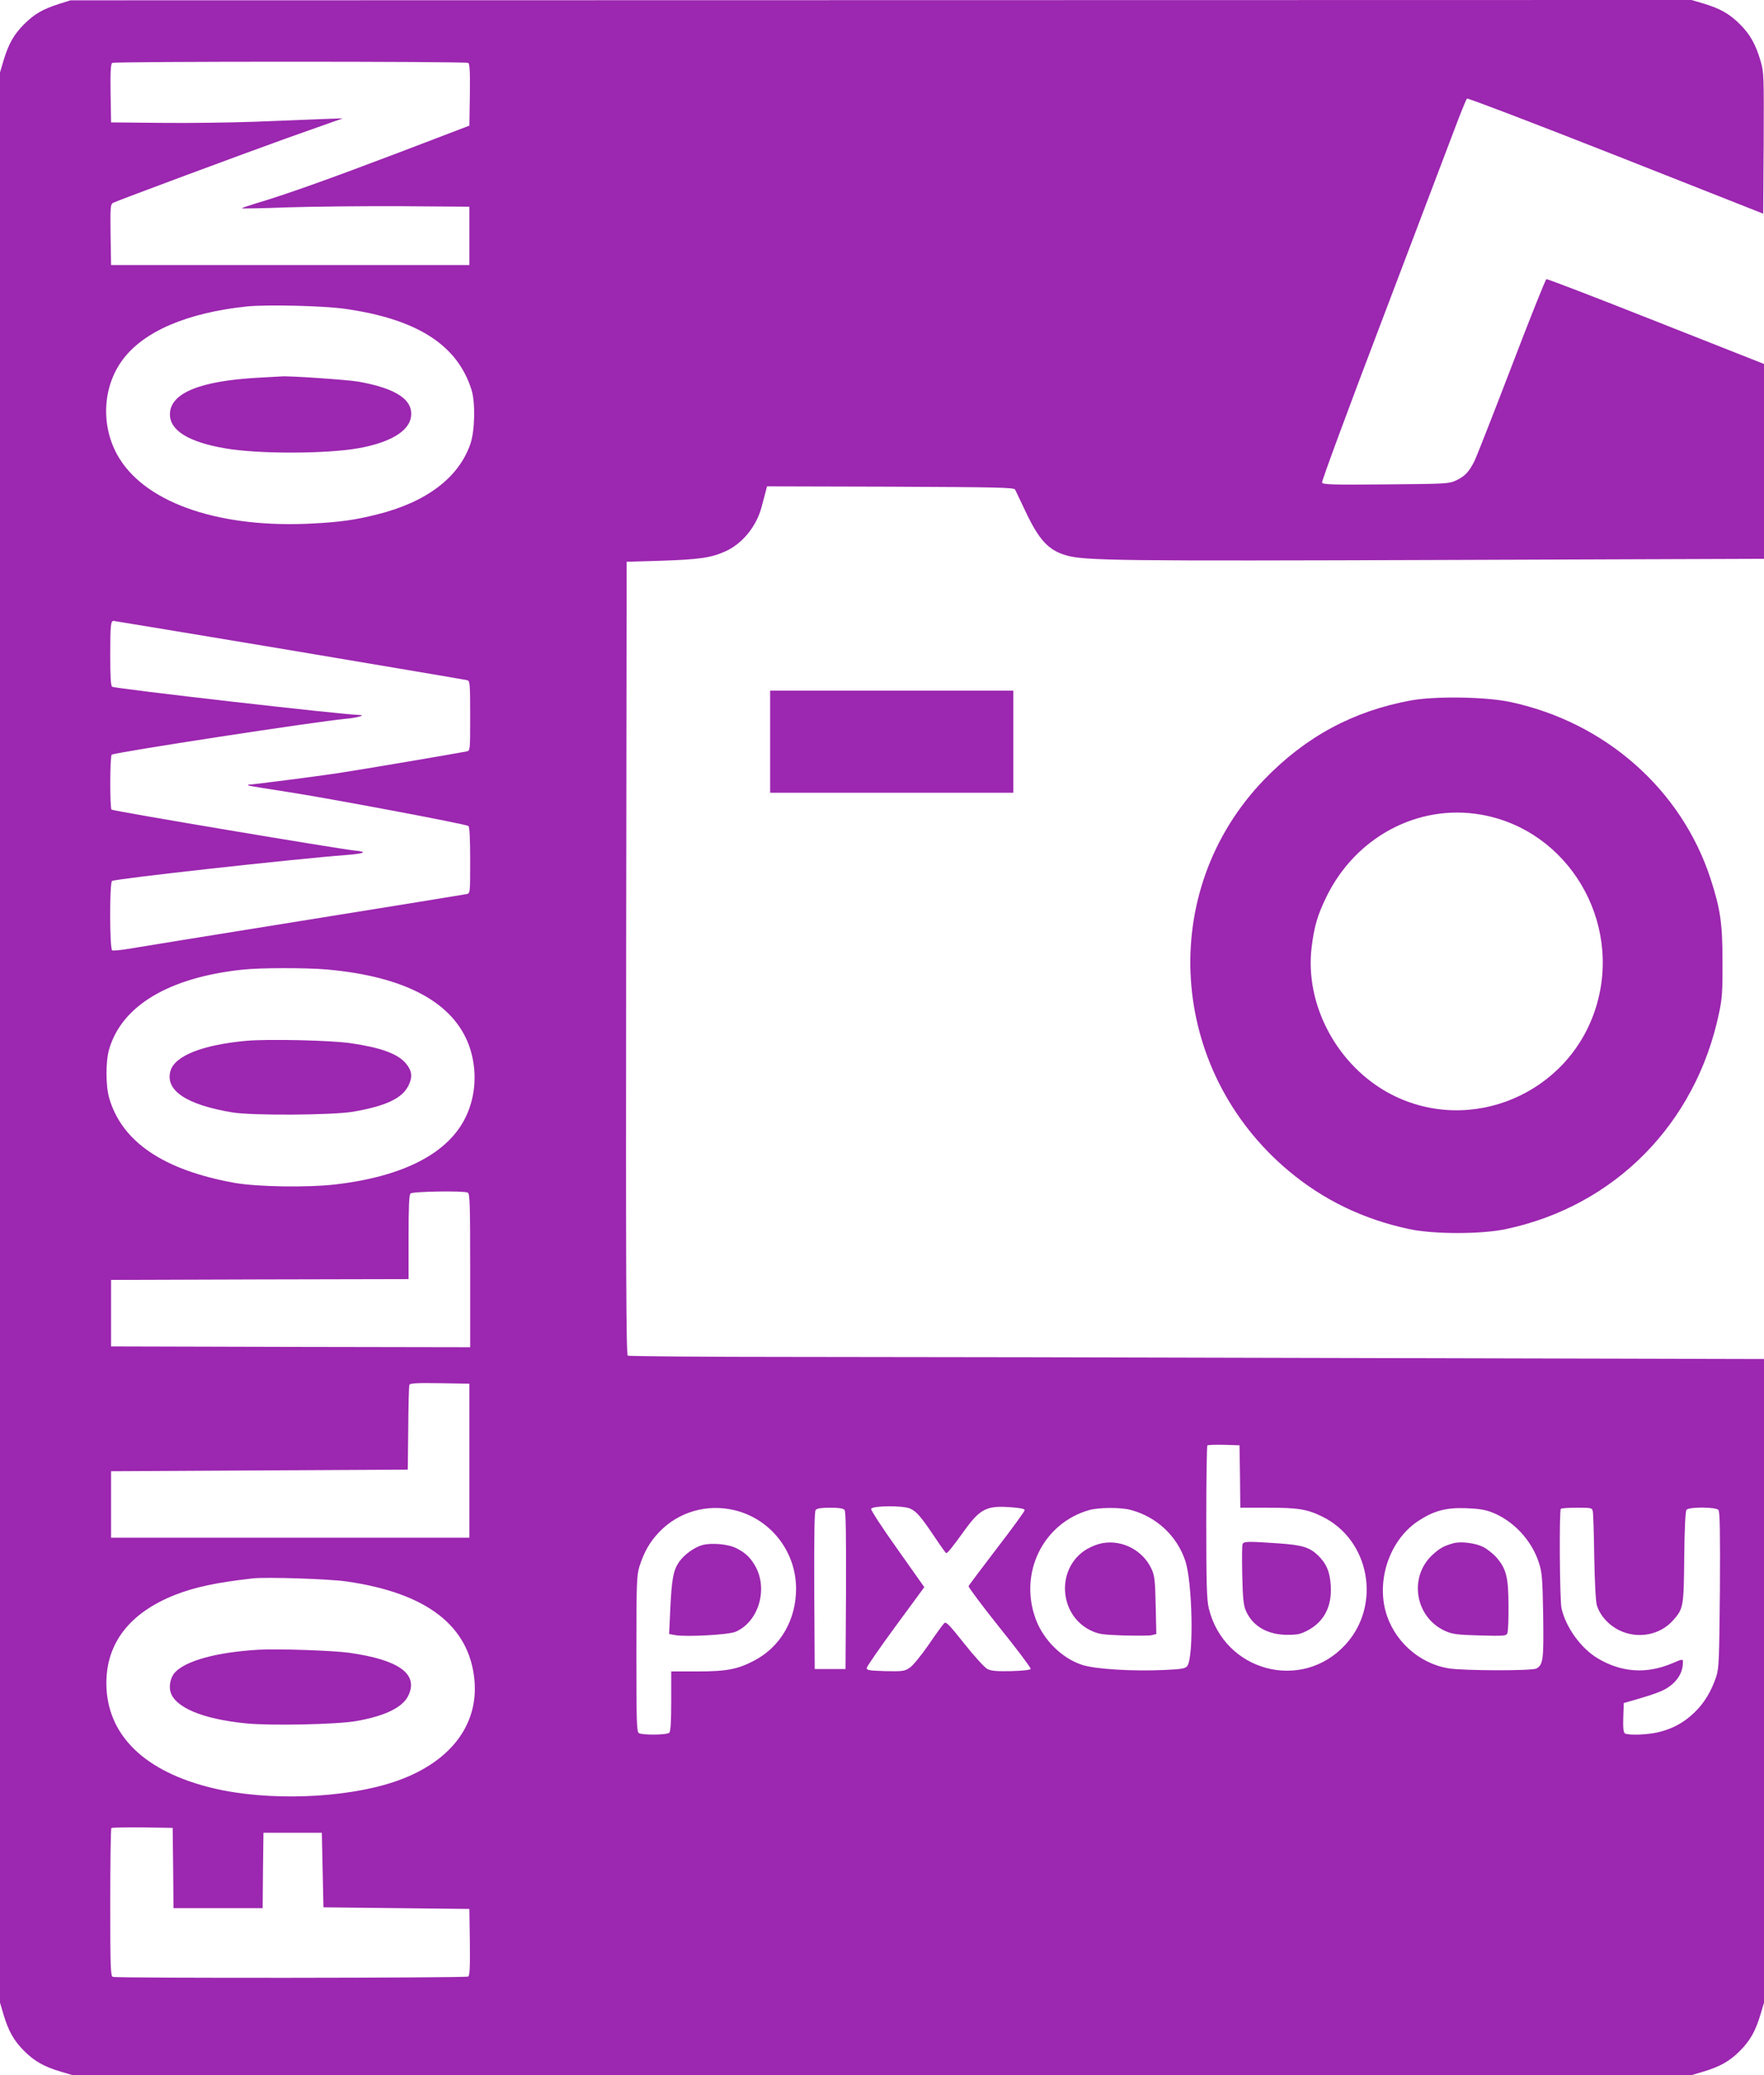 <?xml version="1.0" standalone="no"?>
<!DOCTYPE svg PUBLIC "-//W3C//DTD SVG 20010904//EN"
 "http://www.w3.org/TR/2001/REC-SVG-20010904/DTD/svg10.dtd">
<svg version="1.0" xmlns="http://www.w3.org/2000/svg"
 width="1088pt" height="1280pt" viewBox="0 0 1088 1280"
 preserveAspectRatio="xMidYMid meet">
<g transform="translate(0,1280) scale(0.1,-0.1)"
fill="#9c27b0" stroke="none">
<path d="M365 12776 c-103 -33 -152 -62 -216 -125 -64 -64 -97 -123 -128 -227
l-21 -71 0 -5953 0 -5953 21 -71 c31 -104 64 -163 128 -227 64 -64 123 -97
227 -128 l71 -21 4993 0 4993 0 71 21 c104 31 163 64 227 128 64 64 97 123
128 227 l21 71 0 1985 0 1985 -2462 6 c-1354 4 -2927 7 -3497 7 -570 0 -1042
4 -1049 8 -10 7 -12 504 -10 2453 l3 2444 210 6 c238 8 312 18 401 59 104 47
191 155 222 275 6 22 16 59 22 83 l11 42 761 -2 c664 -3 762 -5 769 -18 4 -8
32 -67 62 -130 84 -179 142 -243 251 -275 111 -34 339 -36 2339 -29 l1967 7 0
601 0 601 -666 263 c-366 145 -670 262 -676 260 -6 -2 -102 -243 -214 -536
-112 -292 -215 -555 -229 -584 -34 -69 -60 -96 -115 -122 -43 -20 -62 -21
-433 -24 -326 -3 -388 -1 -393 11 -3 8 162 455 367 993 204 538 404 1066 445
1173 40 107 77 198 82 203 4 4 403 -148 918 -351 l909 -359 3 435 c2 419 1
438 -19 507 -31 104 -64 163 -128 227 -64 64 -123 97 -227 128 l-71 21 -4999
-1 -4999 -1 -70 -22z m2523 -364 c9 -7 12 -53 10 -198 l-3 -189 -440 -168
c-424 -161 -692 -257 -878 -312 -49 -15 -87 -28 -85 -30 2 -2 130 0 283 6 154
5 469 8 700 7 l420 -3 0 -180 0 -180 -1105 0 -1105 0 -3 187 c-2 174 -1 188
16 197 27 14 807 304 1072 399 124 44 252 89 285 101 l60 21 -145 -5 c-80 -3
-260 -10 -400 -16 -140 -5 -397 -9 -570 -7 l-315 3 -3 179 c-2 137 1 181 10
188 17 10 2179 10 2196 0z m-760 -1517 c444 -63 693 -222 780 -499 25 -79 21
-254 -7 -335 -73 -209 -272 -359 -578 -435 -133 -33 -222 -46 -391 -55 -565
-31 -1017 119 -1193 397 -118 187 -112 437 16 611 130 177 399 292 770 331
126 12 468 4 603 -15z m-342 -2105 c594 -100 1087 -183 1097 -186 15 -5 17
-24 17 -219 0 -214 0 -215 -22 -220 -37 -8 -653 -113 -793 -134 -111 -17 -528
-71 -551 -71 -4 0 -5 -2 -3 -5 3 -2 112 -20 243 -40 236 -36 1095 -197 1115
-210 7 -4 11 -77 11 -210 0 -204 0 -205 -22 -210 -13 -3 -471 -77 -1018 -165
-547 -88 -1031 -166 -1075 -174 -44 -7 -86 -11 -93 -8 -16 5 -17 417 -1 428
23 14 1127 136 1444 160 117 9 136 20 49 28 -109 12 -1480 242 -1496 252 -11
7 -10 332 1 339 25 15 1258 204 1441 221 72 6 131 23 85 24 -98 1 -1504 162
-1523 174 -9 5 -12 61 -12 200 0 181 3 206 21 206 4 0 492 -81 1085 -180z
m229 -1970 c486 -43 785 -205 880 -475 49 -142 42 -299 -21 -432 -107 -226
-384 -370 -806 -419 -174 -20 -483 -15 -623 10 -436 79 -692 252 -771 521 -23
79 -23 230 0 306 80 268 371 440 822 488 113 12 390 12 519 1z m869 -1376 c14
-5 16 -57 16 -480 l0 -474 -1107 2 -1108 3 0 205 0 205 918 3 917 2 0 258 c0
187 3 261 12 270 13 13 321 18 352 6z m11 -1654 l0 -475 -1105 0 -1105 0 0
205 0 205 915 5 915 5 3 255 c1 140 4 261 7 268 3 10 47 12 187 10 l183 -3 0
-475z m4753 -97 l2 -193 164 0 c194 0 248 -9 342 -55 293 -144 366 -545 143
-789 -270 -295 -751 -166 -844 226 -12 51 -15 153 -15 529 0 256 3 469 7 473
4 4 50 5 103 4 l95 -3 3 -192z m-2033 -199 c40 -19 66 -50 154 -181 34 -51 64
-93 67 -93 9 0 39 37 113 140 96 133 137 154 283 143 60 -4 88 -10 88 -18 0
-7 -77 -113 -171 -235 -94 -123 -173 -228 -175 -234 -2 -6 84 -121 191 -255
108 -134 194 -249 192 -255 -2 -7 -48 -12 -120 -14 -91 -2 -123 1 -147 13 -17
9 -81 79 -142 156 -96 121 -113 138 -125 126 -8 -8 -51 -67 -96 -133 -45 -65
-97 -129 -116 -141 -32 -22 -44 -23 -150 -21 -101 3 -116 5 -115 20 1 9 81
125 178 257 l177 241 -166 235 c-92 129 -165 241 -162 248 8 20 199 22 242 1z
m-1086 -9 c223 -53 381 -254 381 -485 0 -192 -97 -359 -258 -443 -102 -54
-171 -67 -354 -67 l-158 0 0 -183 c0 -129 -4 -187 -12 -195 -14 -14 -166 -16
-188 -2 -13 8 -15 73 -15 487 0 436 2 483 18 538 29 91 64 154 124 216 118
123 292 174 462 134z m680 1 c8 -9 10 -148 9 -497 l-3 -484 -95 0 -95 0 -3
484 c-1 349 1 488 9 497 8 10 36 14 89 14 53 0 81 -4 89 -14z m1766 0 c157
-42 283 -158 335 -312 45 -130 54 -594 13 -650 -12 -16 -31 -20 -141 -25 -195
-9 -430 5 -509 32 -122 40 -235 151 -283 277 -109 286 42 597 330 678 60 16
193 17 255 0z m2228 -15 c131 -51 244 -172 288 -309 20 -60 23 -94 27 -325 4
-274 0 -306 -42 -329 -28 -15 -447 -14 -541 1 -185 30 -342 174 -390 356 -54
207 35 446 207 556 94 61 168 80 288 76 79 -3 120 -9 163 -26z m621 7 c3 -13
7 -140 9 -283 3 -155 9 -275 16 -297 20 -63 70 -120 136 -153 114 -57 253 -32
335 61 63 72 65 81 68 389 2 176 7 284 14 292 15 19 182 18 197 -1 9 -11 11
-135 9 -493 -4 -427 -6 -484 -22 -533 -30 -91 -75 -166 -135 -223 -66 -64
-136 -101 -223 -122 -68 -16 -185 -20 -206 -7 -9 6 -12 33 -10 98 l3 89 45 13
c174 50 211 66 255 104 43 38 65 83 65 135 0 21 -1 21 -69 -8 -158 -66 -311
-55 -457 32 -103 62 -196 190 -223 309 -11 49 -15 602 -4 613 3 4 48 7 99 7
89 0 94 -1 98 -22z m-7686 -433 c493 -71 755 -272 788 -605 28 -286 -157 -520
-501 -633 -306 -101 -775 -117 -1107 -38 -427 101 -660 329 -662 646 -1 249
143 436 423 547 122 48 257 77 481 102 81 9 471 -3 578 -19z m-1070 -1767 l2
-248 275 0 275 0 2 233 3 232 180 0 180 0 5 -230 5 -230 450 -5 450 -5 3 -204
c2 -157 -1 -206 -10 -213 -15 -9 -2168 -11 -2192 -2 -14 5 -16 55 -16 458 0
249 3 456 7 460 4 3 90 5 192 4 l186 -3 3 -247z"/>
<path d="M1590 10470 c-360 -20 -542 -96 -542 -226 0 -100 116 -171 343 -210
203 -35 621 -34 819 1 191 34 308 102 324 188 20 108 -86 181 -324 223 -70 12
-439 37 -475 32 -5 0 -71 -4 -145 -8z"/>
<path d="M1520 6380 c-273 -25 -443 -93 -469 -187 -33 -120 100 -208 384 -255
123 -20 622 -17 745 5 202 35 302 83 340 162 26 53 21 91 -17 136 -50 59 -154
97 -338 124 -120 18 -512 27 -645 15z"/>
<path d="M7664 3275 c-4 -8 -4 -95 -2 -193 3 -139 8 -186 22 -217 41 -95 133
-149 256 -149 65 0 82 4 129 29 99 54 146 147 139 272 -5 88 -27 139 -80 190
-51 49 -97 63 -242 73 -188 13 -216 13 -222 -5z"/>
<path d="M4330 3269 c-50 -15 -110 -58 -142 -104 -35 -51 -45 -104 -54 -293
l-7 -151 38 -7 c67 -12 325 2 370 20 145 61 205 267 121 410 -30 51 -59 78
-114 106 -50 26 -156 35 -212 19z"/>
<path d="M6777 3276 c-27 -7 -67 -26 -90 -42 -174 -122 -152 -396 38 -490 50
-24 69 -27 204 -32 81 -2 161 -2 176 2 l27 7 -4 177 c-3 152 -7 183 -25 223
-56 123 -198 191 -326 155z"/>
<path d="M8965 3281 c-59 -16 -85 -31 -129 -71 -150 -138 -108 -388 79 -471
43 -19 72 -23 212 -27 152 -4 163 -3 170 14 5 11 8 87 7 169 0 176 -14 229
-74 298 -22 25 -60 54 -84 66 -51 24 -137 34 -181 22z"/>
<path d="M1595 2624 c-256 -15 -447 -67 -515 -139 -27 -28 -39 -81 -29 -119
26 -97 196 -169 463 -196 150 -16 566 -7 684 14 181 32 290 86 323 162 58 130
-63 216 -366 259 -99 14 -445 26 -560 19z"/>
<path d="M4750 8225 l0 -315 750 0 750 0 0 315 0 315 -750 0 -750 0 0 -315z"/>
<path d="M8705 8480 c-357 -65 -651 -223 -907 -488 -664 -687 -595 -1791 152
-2416 213 -178 459 -297 740 -357 152 -33 448 -33 600 0 669 142 1169 649
1312 1329 20 92 23 136 22 322 0 237 -13 322 -74 511 -180 550 -649 964 -1235
1089 -150 32 -458 37 -610 10z m430 -705 c537 -94 874 -659 708 -1190 -166
-532 -773 -789 -1263 -535 -330 172 -534 550 -490 908 16 129 36 196 90 308
180 371 566 577 955 509z"/>
</g>
</svg>
